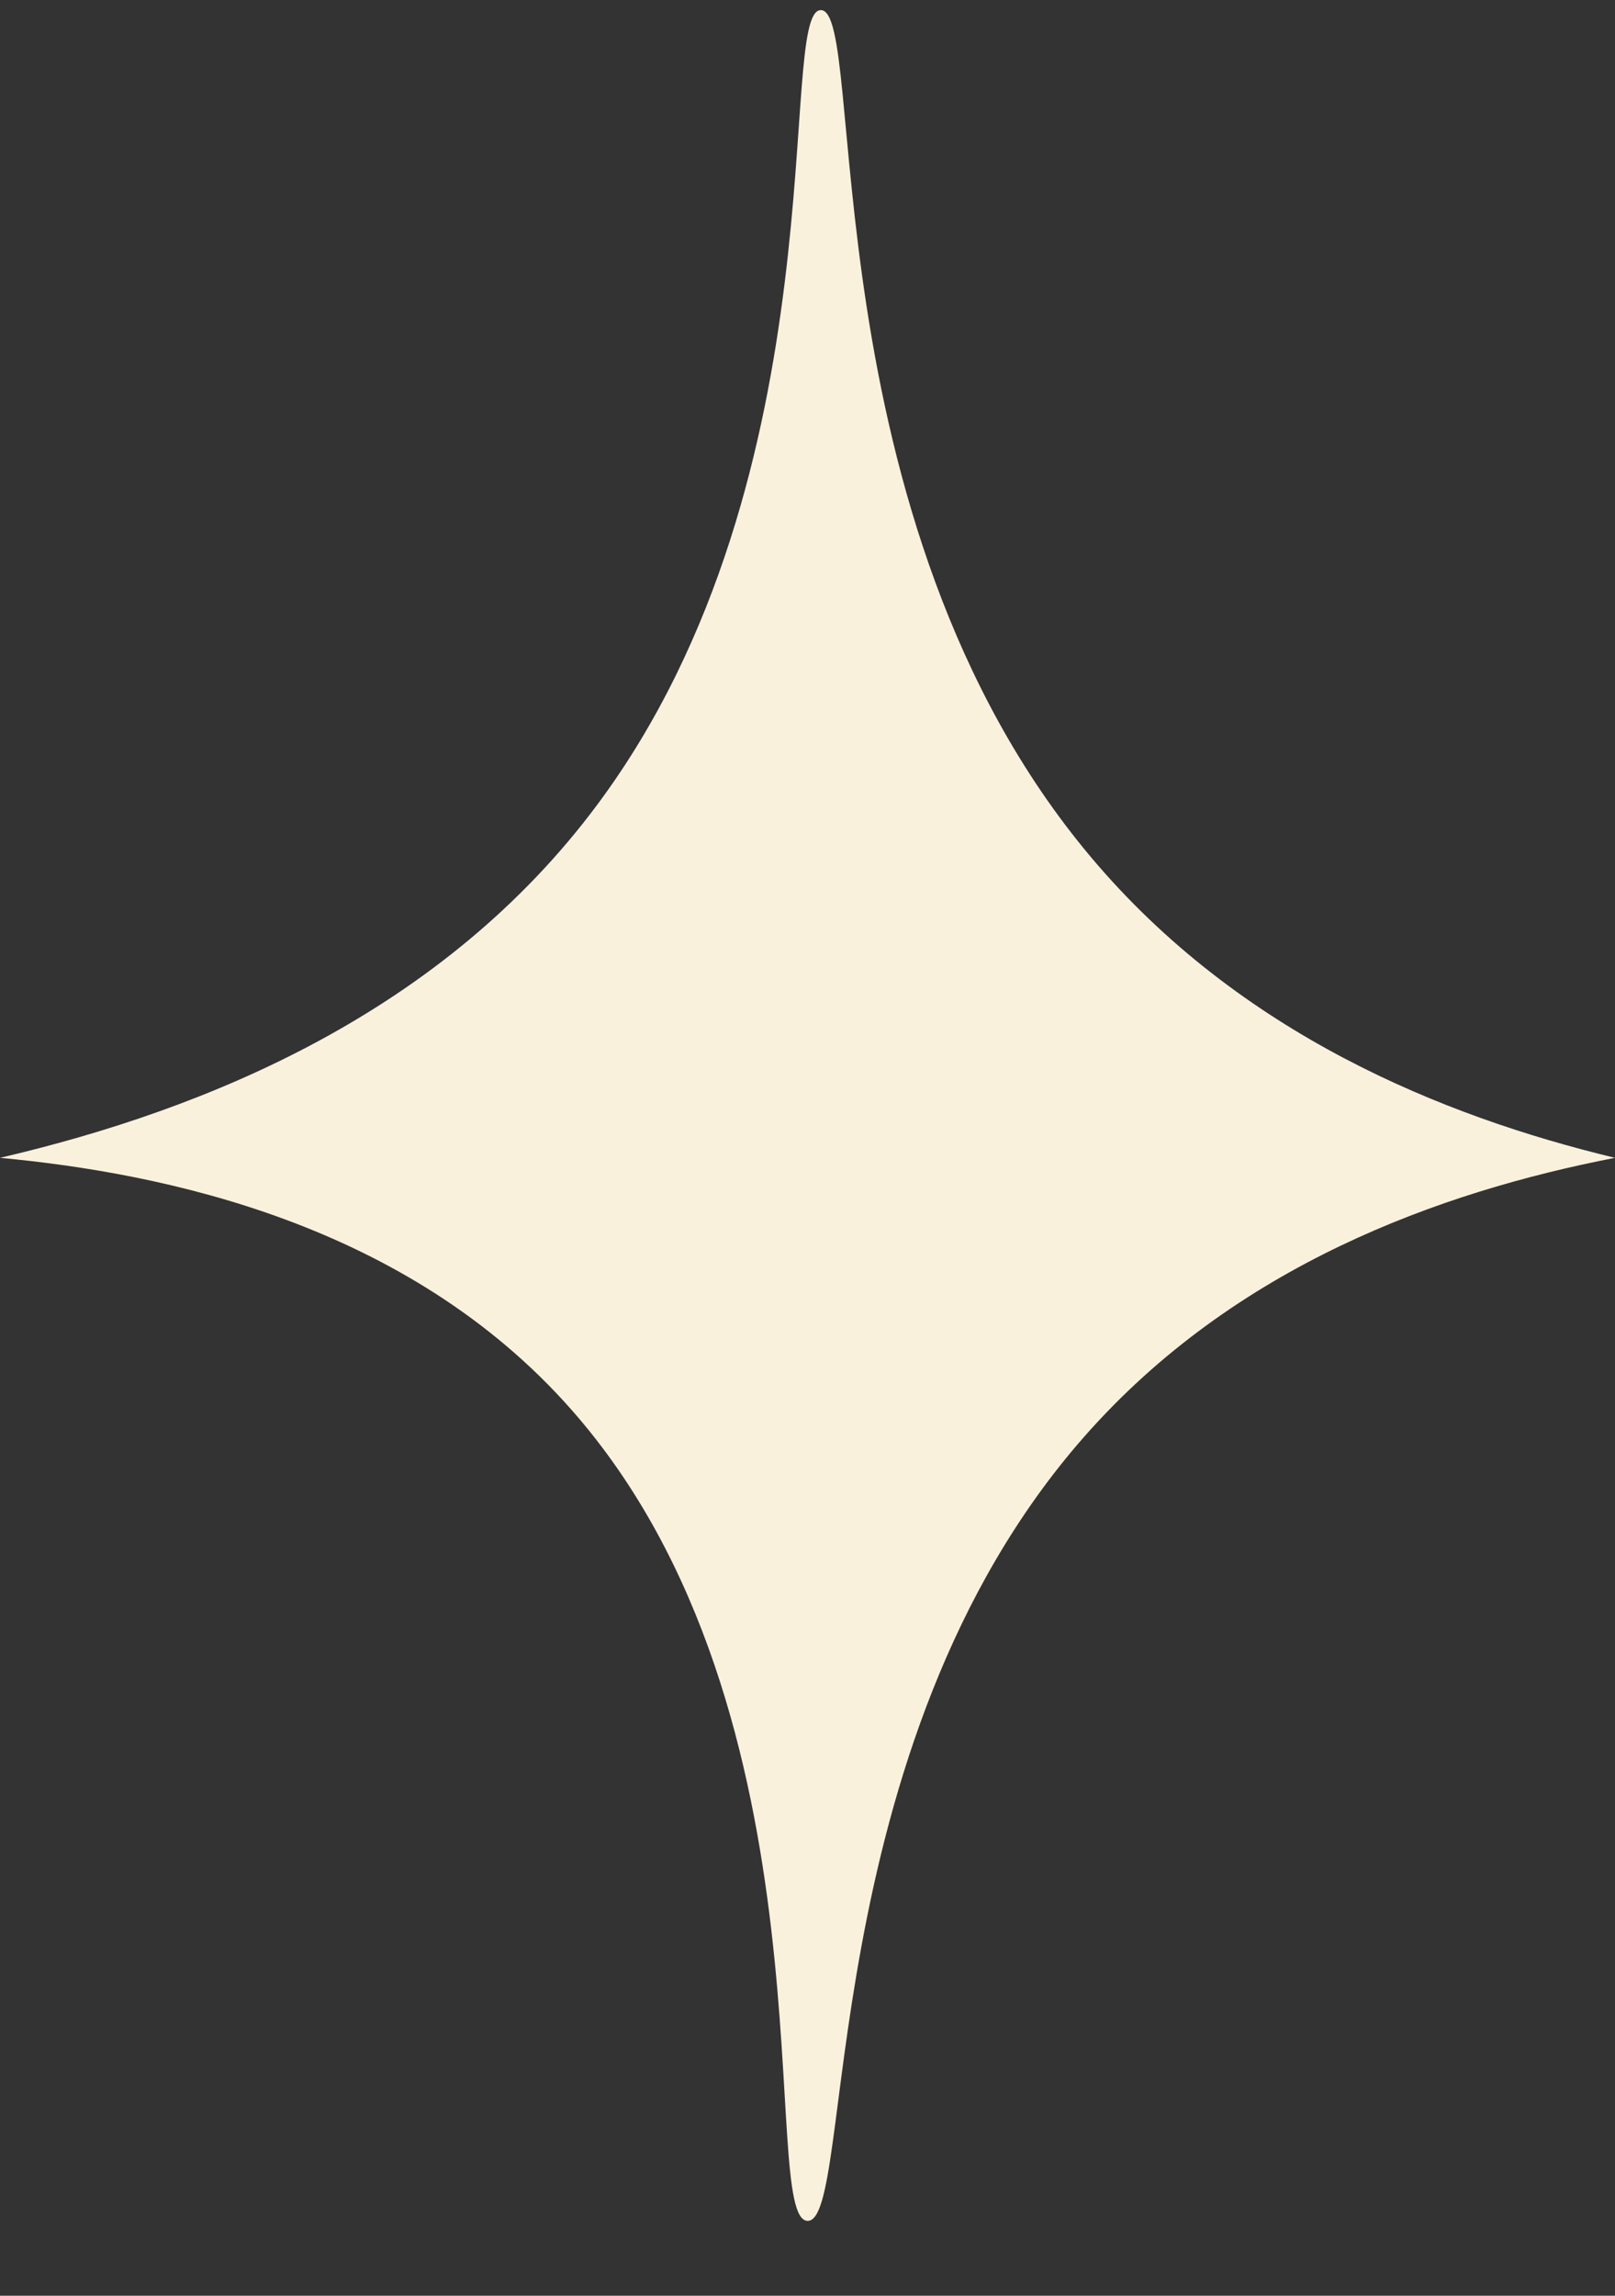 <?xml version="1.0" encoding="UTF-8"?> <svg xmlns="http://www.w3.org/2000/svg" width="19" height="27" viewBox="0 0 19 27" fill="none"><rect x="0" y="0" width="19" height="27" fill="#333333" stroke="none"/><path d="M9.5 26.119C10.067 26.137 9.543 20.547 12.757 16.895C14.527 14.884 16.941 14.017 19 13.617C16.968 13.128 14.583 12.158 12.835 10.081C9.485 6.1 10.206 0.113 9.656 0.119C9.131 0.126 9.921 5.567 7.034 9.454C5.214 11.906 2.444 13.047 0 13.617C1.917 13.796 4.787 14.382 6.725 16.582C9.872 20.152 8.913 26.101 9.5 26.119Z" fill="#FAF1DD"></path></svg> 